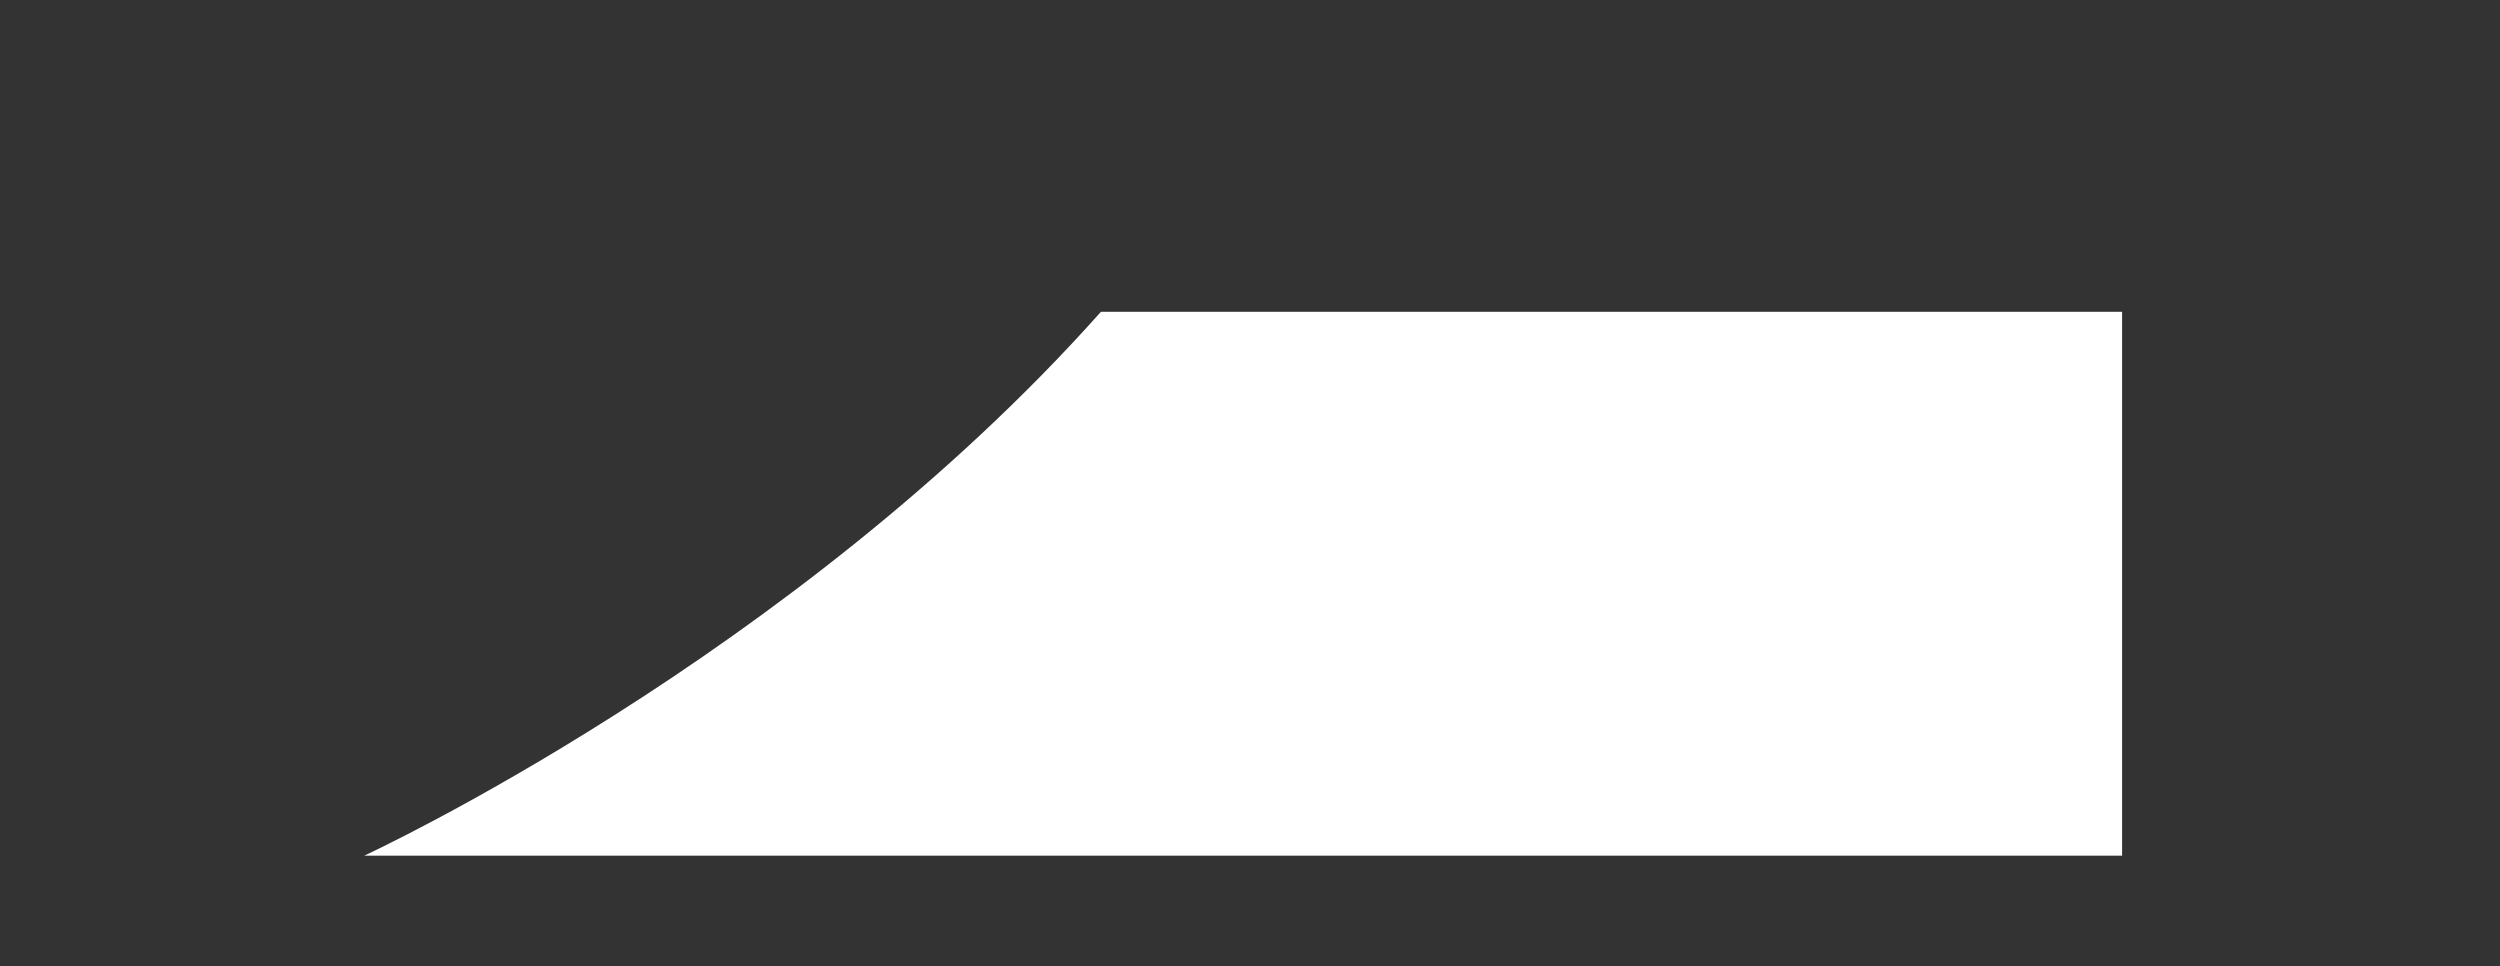 <svg id="a373e9c5-093b-4437-a5ee-4ebb85e9a5ba" data-name="Ebene 1" xmlns="http://www.w3.org/2000/svg" viewBox="0 0 1000.022 386.549"><rect x="0" y="0" width="1000.022" height="386.549" fill="#333333" stroke="none"/><defs><style>.af5abbde-e594-4d52-806e-d6284987a644{fill:#fff;}</style></defs><g id="b7c0e695-f0fe-44ec-8049-2d09844febe8" data-name="Gruppe 557"><g id="aa9eef57-a309-4b91-b2a0-5929b75787a0" data-name="Gruppe 556"><path id="a7f1b44e-4c76-47ea-8ba1-4713eca37278" data-name="Pfad 199" class="af5abbde-e594-4d52-806e-d6284987a644" d="M440.386,124.719c-123.274,138.43-294.7,217.563-294.7,217.563H848.858v-217.563Z"/></g></g></svg>